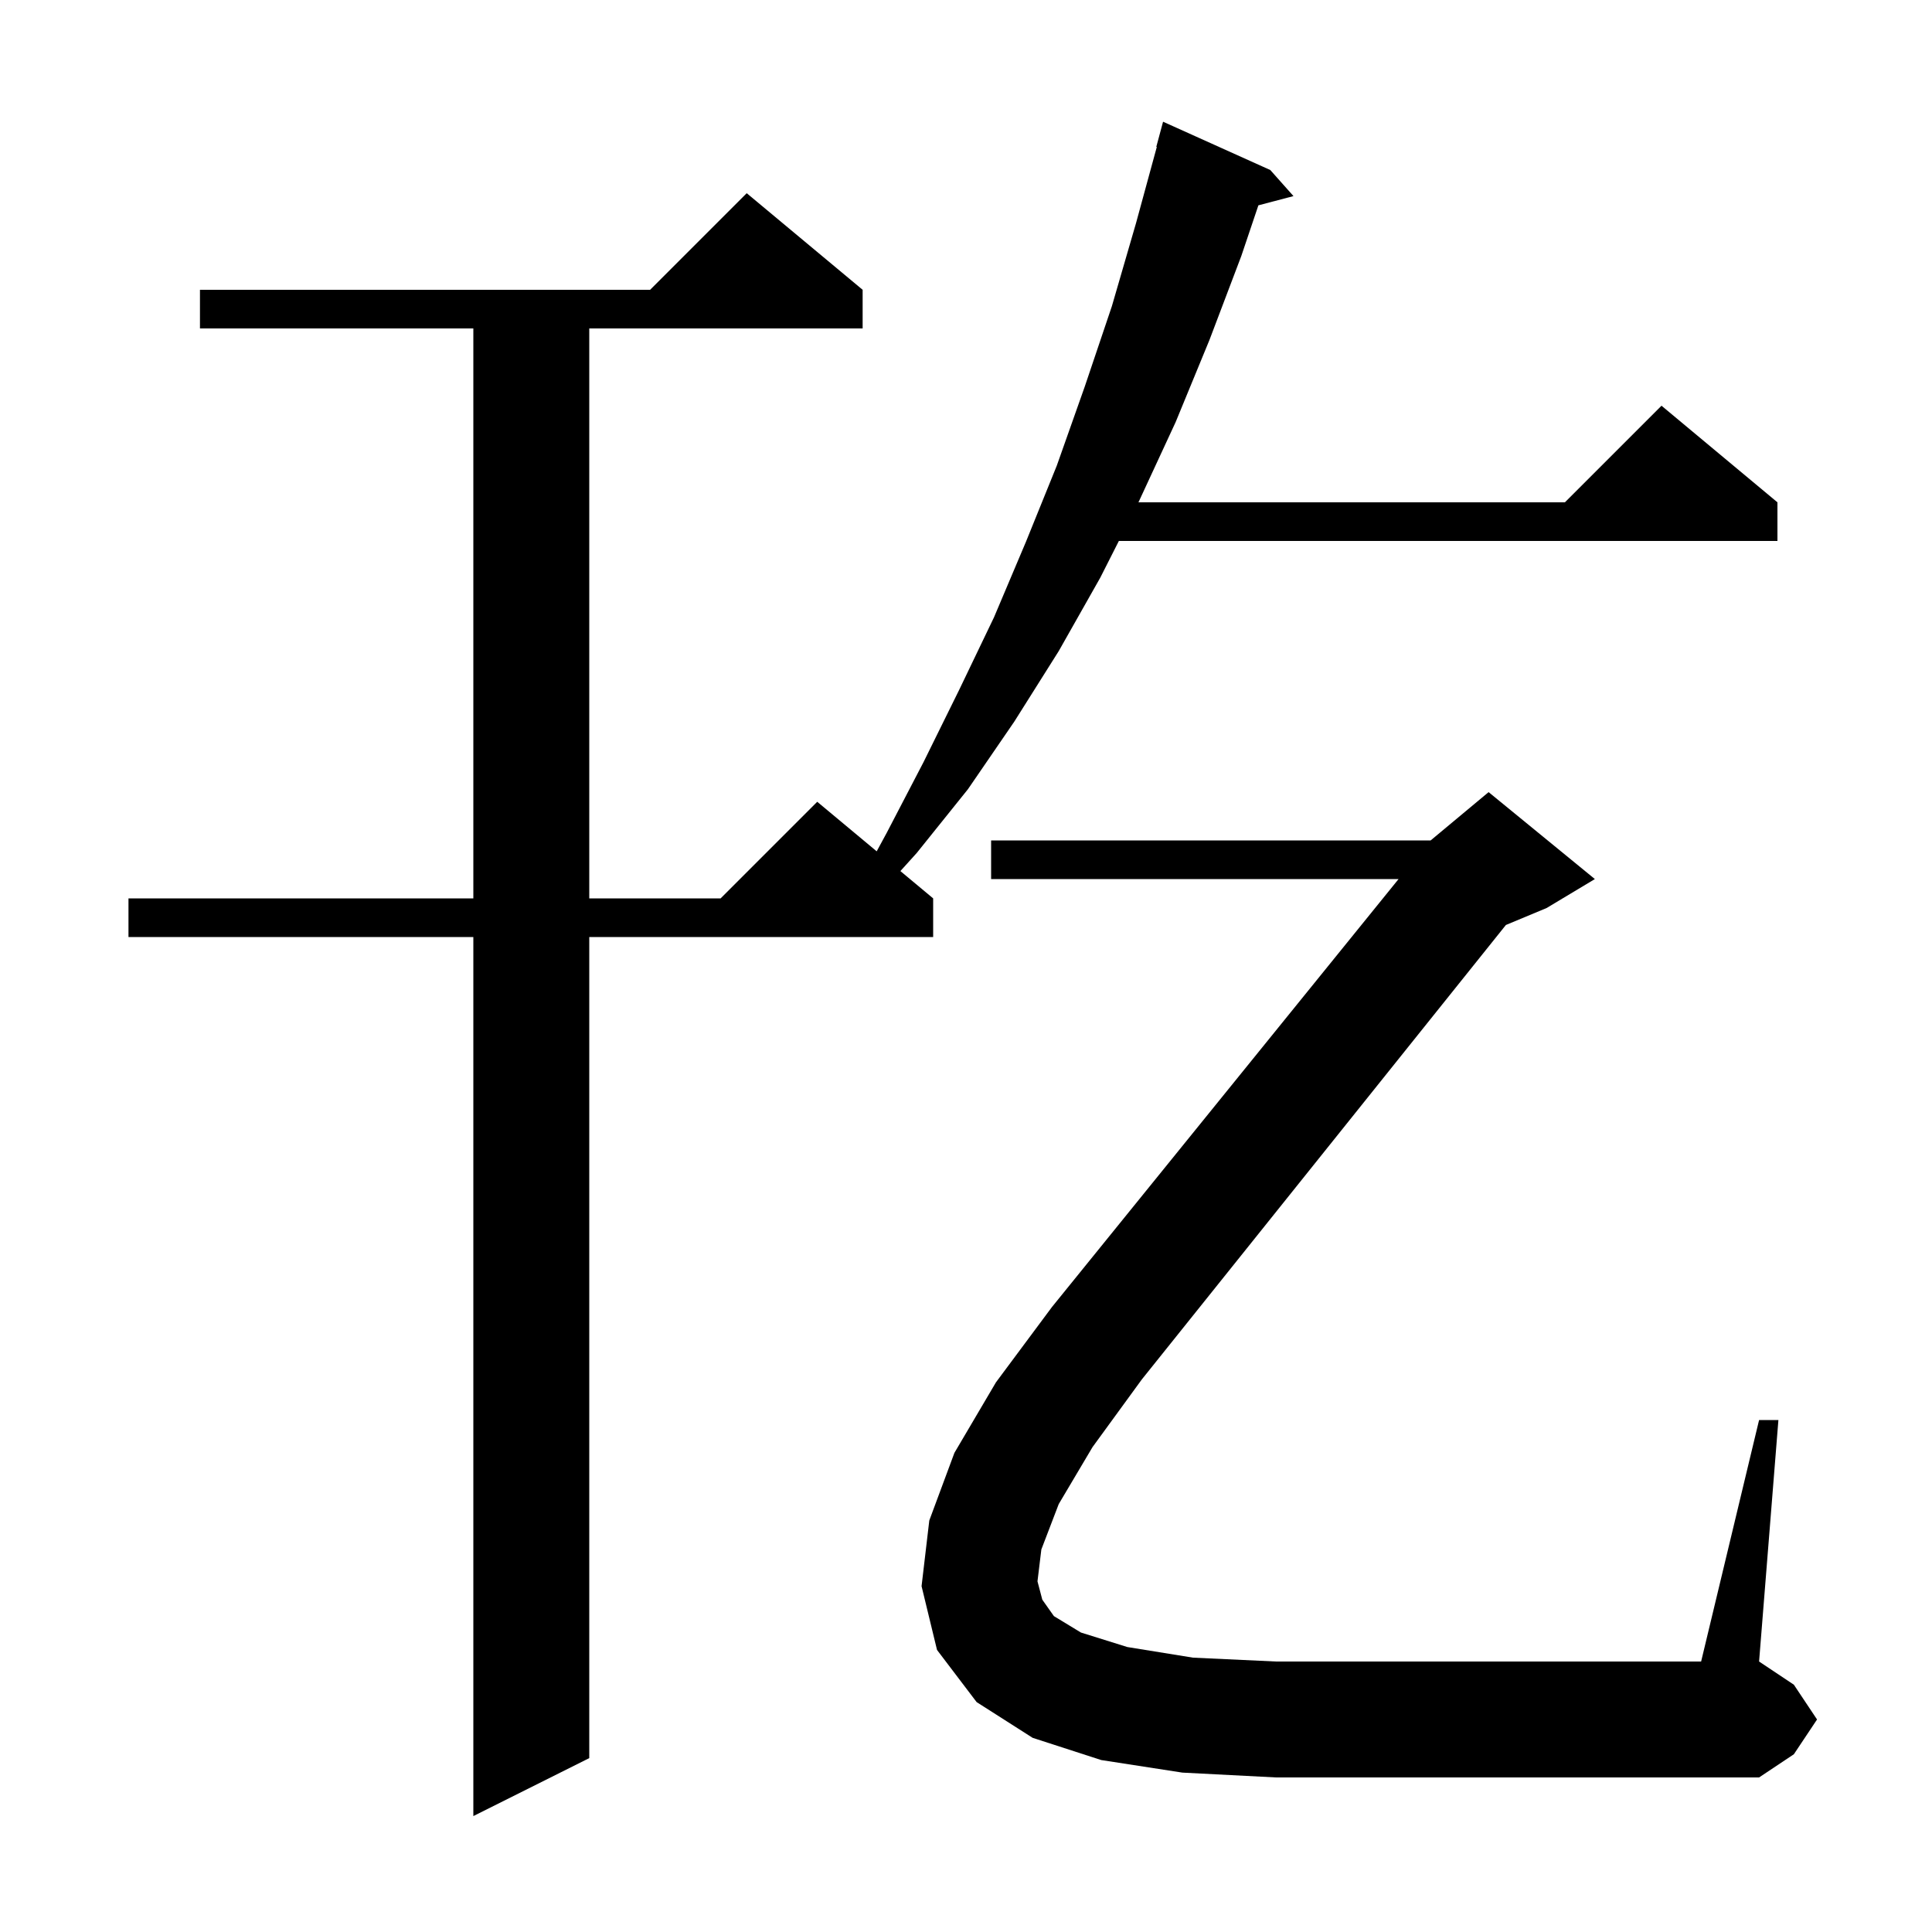 <svg xmlns="http://www.w3.org/2000/svg" xmlns:xlink="http://www.w3.org/1999/xlink" version="1.1" baseProfile="full" viewBox="0 0 200 200" width="200" height="200"><g fill="currentColor"><path d="M 131.5 17.6 L 133.9 20.3 L 130.268 21.256 L 128.5 26.5 L 125.2 35.2 L 121.7 43.7 L 117.9 51.9 L 117.849 52.0 L 162.0 52.0 L 172.0 42.0 L 184.0 52.0 L 184.0 56.0 L 115.824 56.0 L 113.9 59.8 L 109.6 67.4 L 105.0 74.7 L 100.2 81.7 L 94.9 88.3 L 93.208 90.173 L 96.6 93.0 L 96.6 97.0 L 61.0 97.0 L 61.0 182.0 L 49.0 188.0 L 49.0 97.0 L 13.3 97.0 L 13.3 93.0 L 49.0 93.0 L 49.0 34.0 L 20.7 34.0 L 20.7 30.0 L 67.3 30.0 L 77.3 20.0 L 89.3 30.0 L 89.3 34.0 L 61.0 34.0 L 61.0 93.0 L 74.6 93.0 L 84.6 83.0 L 90.755 88.129 L 91.8 86.2 L 95.6 78.9 L 99.3 71.4 L 102.9 63.9 L 106.2 56.1 L 109.4 48.2 L 112.3 40.0 L 115.1 31.7 L 117.6 23.1 L 119.752 15.211 L 119.7 15.2 L 120.4 12.6 Z M 109.6 155.7 L 107.8 160.4 L 107.4 163.7 L 107.9 165.6 L 109.1 167.3 L 111.9 169.0 L 116.7 170.5 L 123.5 171.6 L 132.1 172.0 L 176.1 172.0 L 182.1 147.0 L 184.1 147.0 L 182.1 172.0 L 185.7 174.4 L 188.1 178.0 L 185.7 181.6 L 182.1 184.0 L 132.1 184.0 L 122.4 183.5 L 114.0 182.2 L 106.9 179.9 L 101.1 176.2 L 97.0 170.8 L 95.4 164.2 L 96.2 157.4 L 98.8 150.4 L 103.1 143.1 L 108.9 135.3 L 144.78 91.0 L 102.6 91.0 L 102.6 87.0 L 148.1 87.0 L 154.1 82.0 L 165.1 91.0 L 160.1 94.0 L 155.89 95.754 L 118.2 142.8 L 113.1 149.8 Z "/></g></svg>